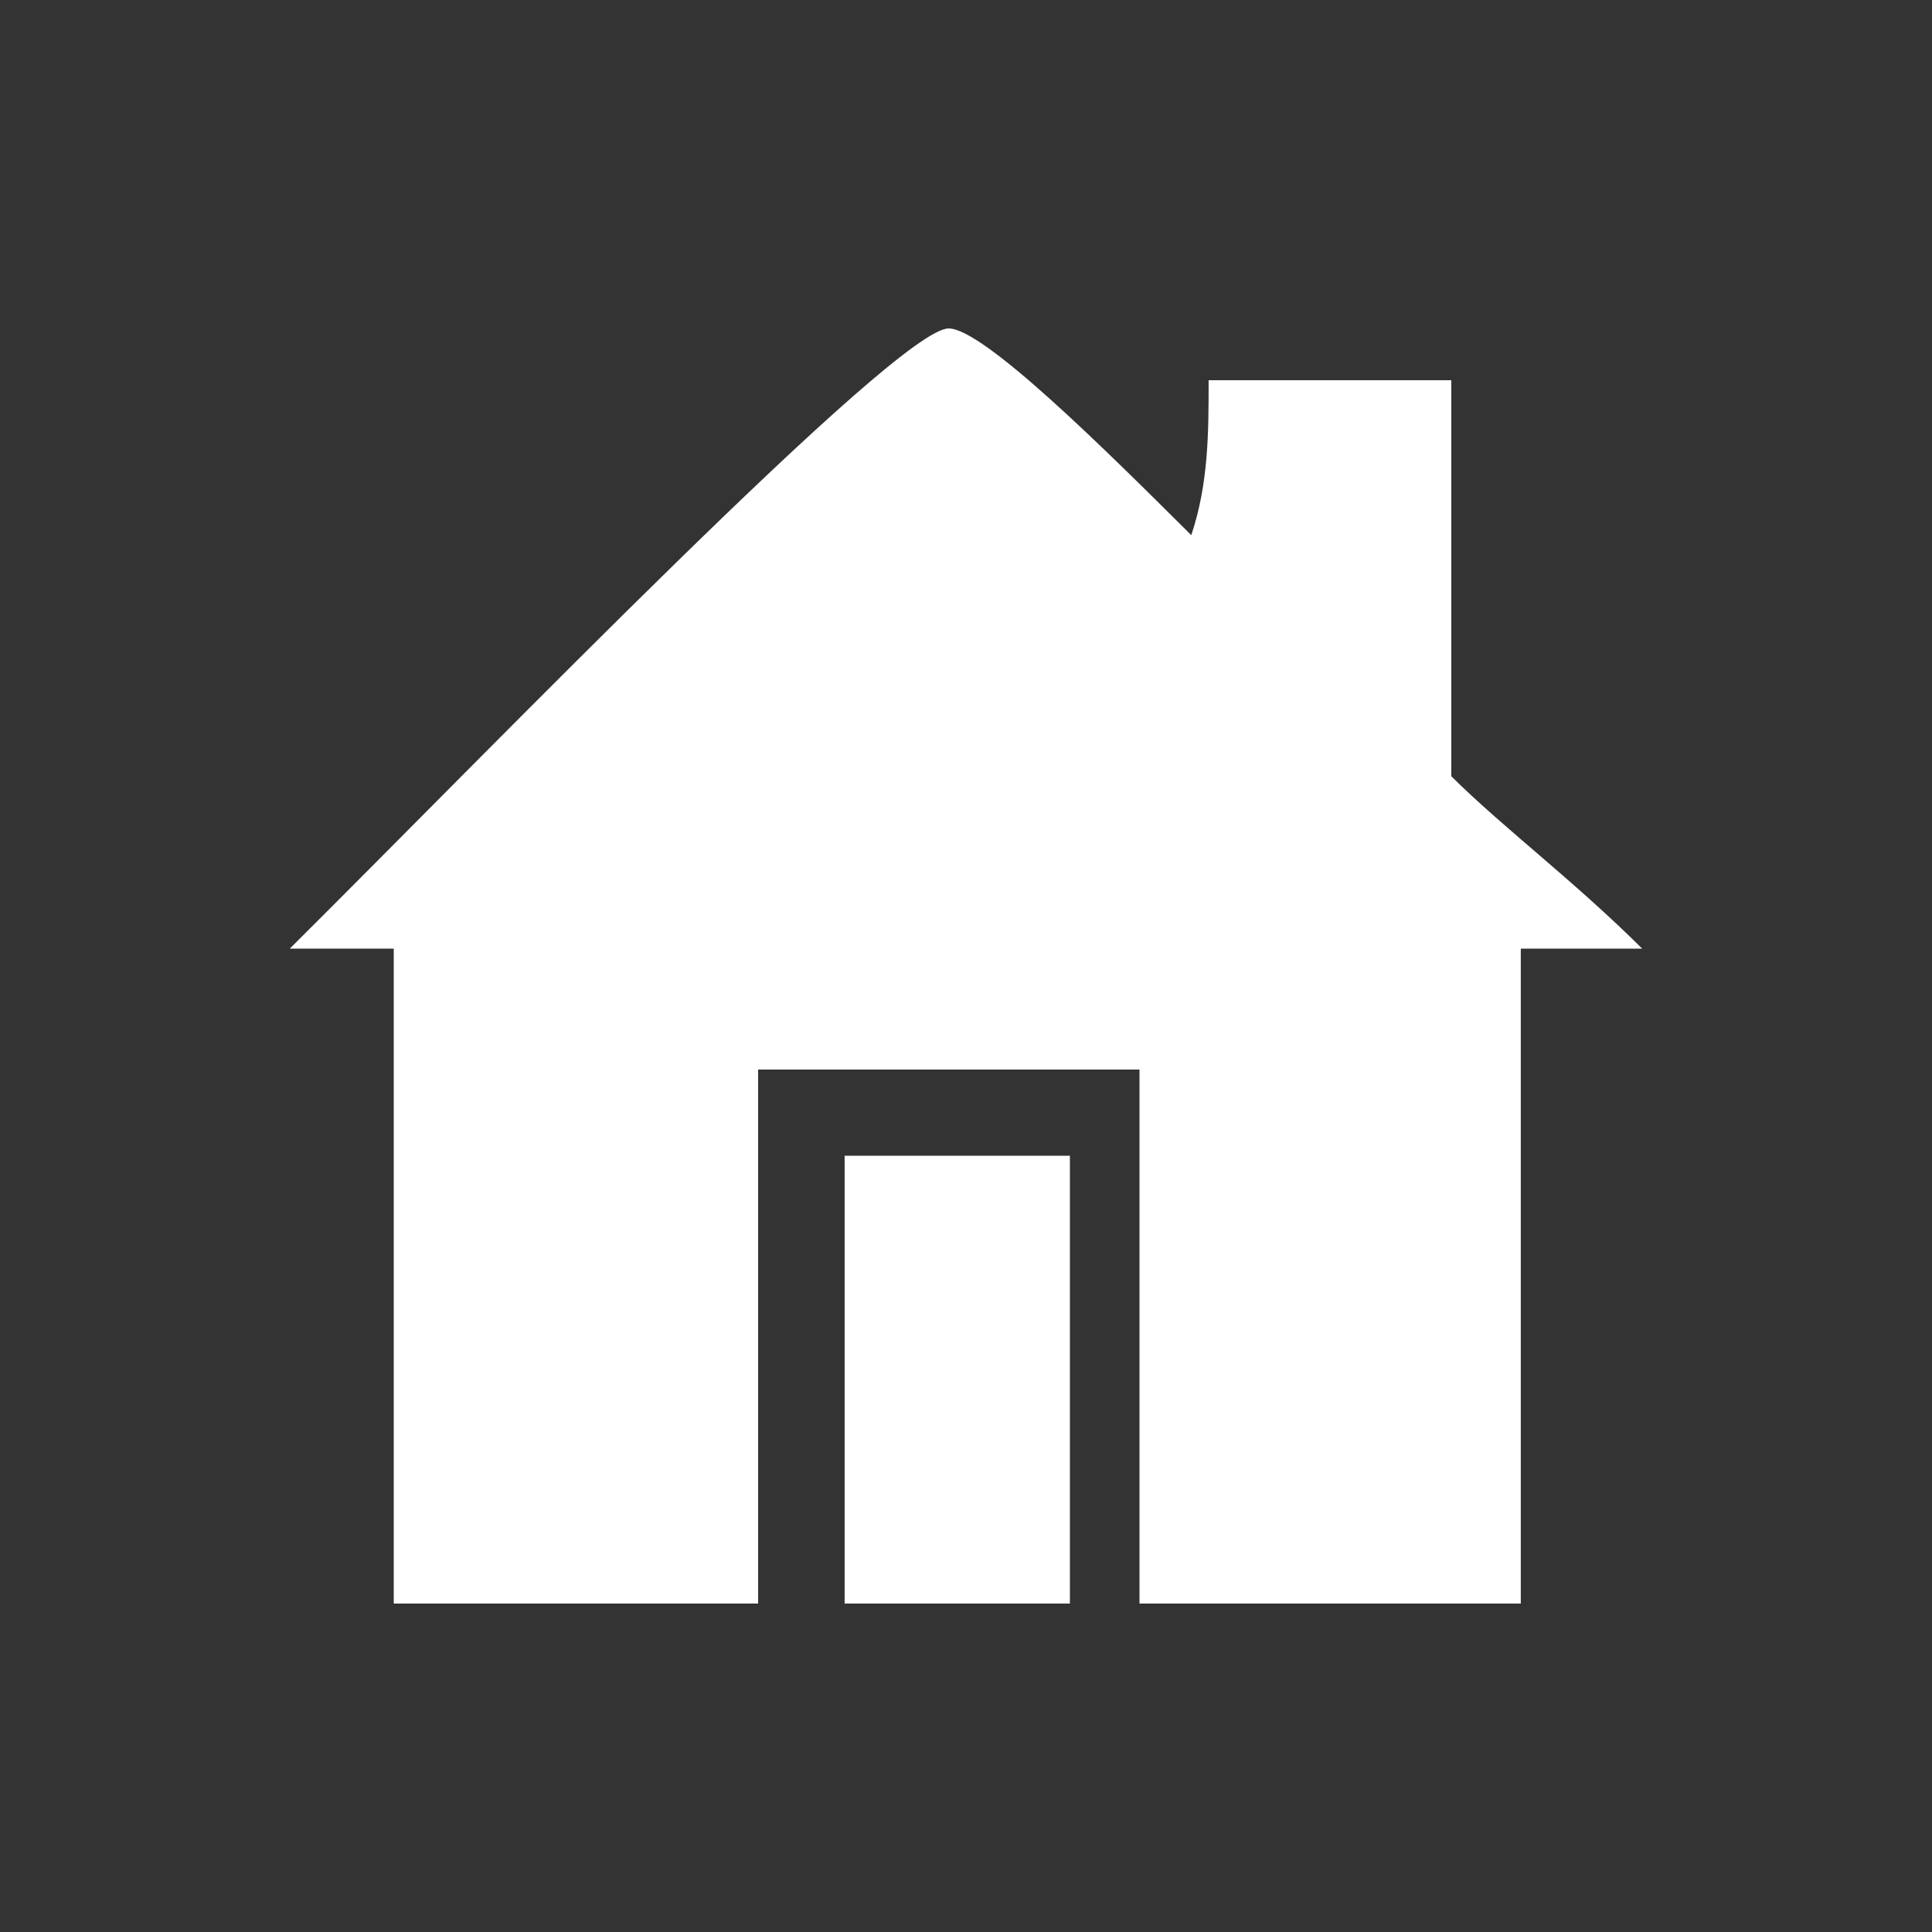 <?xml version="1.0" encoding="utf-8"?>
<!-- Generator: Adobe Illustrator 16.0.0, SVG Export Plug-In . SVG Version: 6.00 Build 0)  -->
<!DOCTYPE svg PUBLIC "-//W3C//DTD SVG 1.1//EN" "http://www.w3.org/Graphics/SVG/1.1/DTD/svg11.dtd">
<svg version="1.1" id="Layer_1" xmlns="http://www.w3.org/2000/svg" xmlns:xlink="http://www.w3.org/1999/xlink" x="0px" y="0px"
	 width="50px" height="50px" viewBox="0 0 50 50" enable-background="new 0 0 50 50" xml:space="preserve">
<rect x="0" y="0" width="50" height="50" fill="#333333" stroke="none"/>
<path fill-rule="evenodd" clip-rule="evenodd" fill="#FFFFFF" d="M27.689,29.91V41.5h-5.83V29.91H27.689z M30.83,13.85
	c0.449-1.34,0.449-2.67,0.449-4.01h6.281v10.25c1.35,1.34,3.149,2.68,4.939,4.46h-3.141V41.5H29.49V27.68h-9.87V41.5h-9.43V24.55
	H7.5C12.88,19.2,23.21,8.5,24.55,8.5C25.45,8.5,28.59,11.62,30.83,13.85z"/>
</svg>
